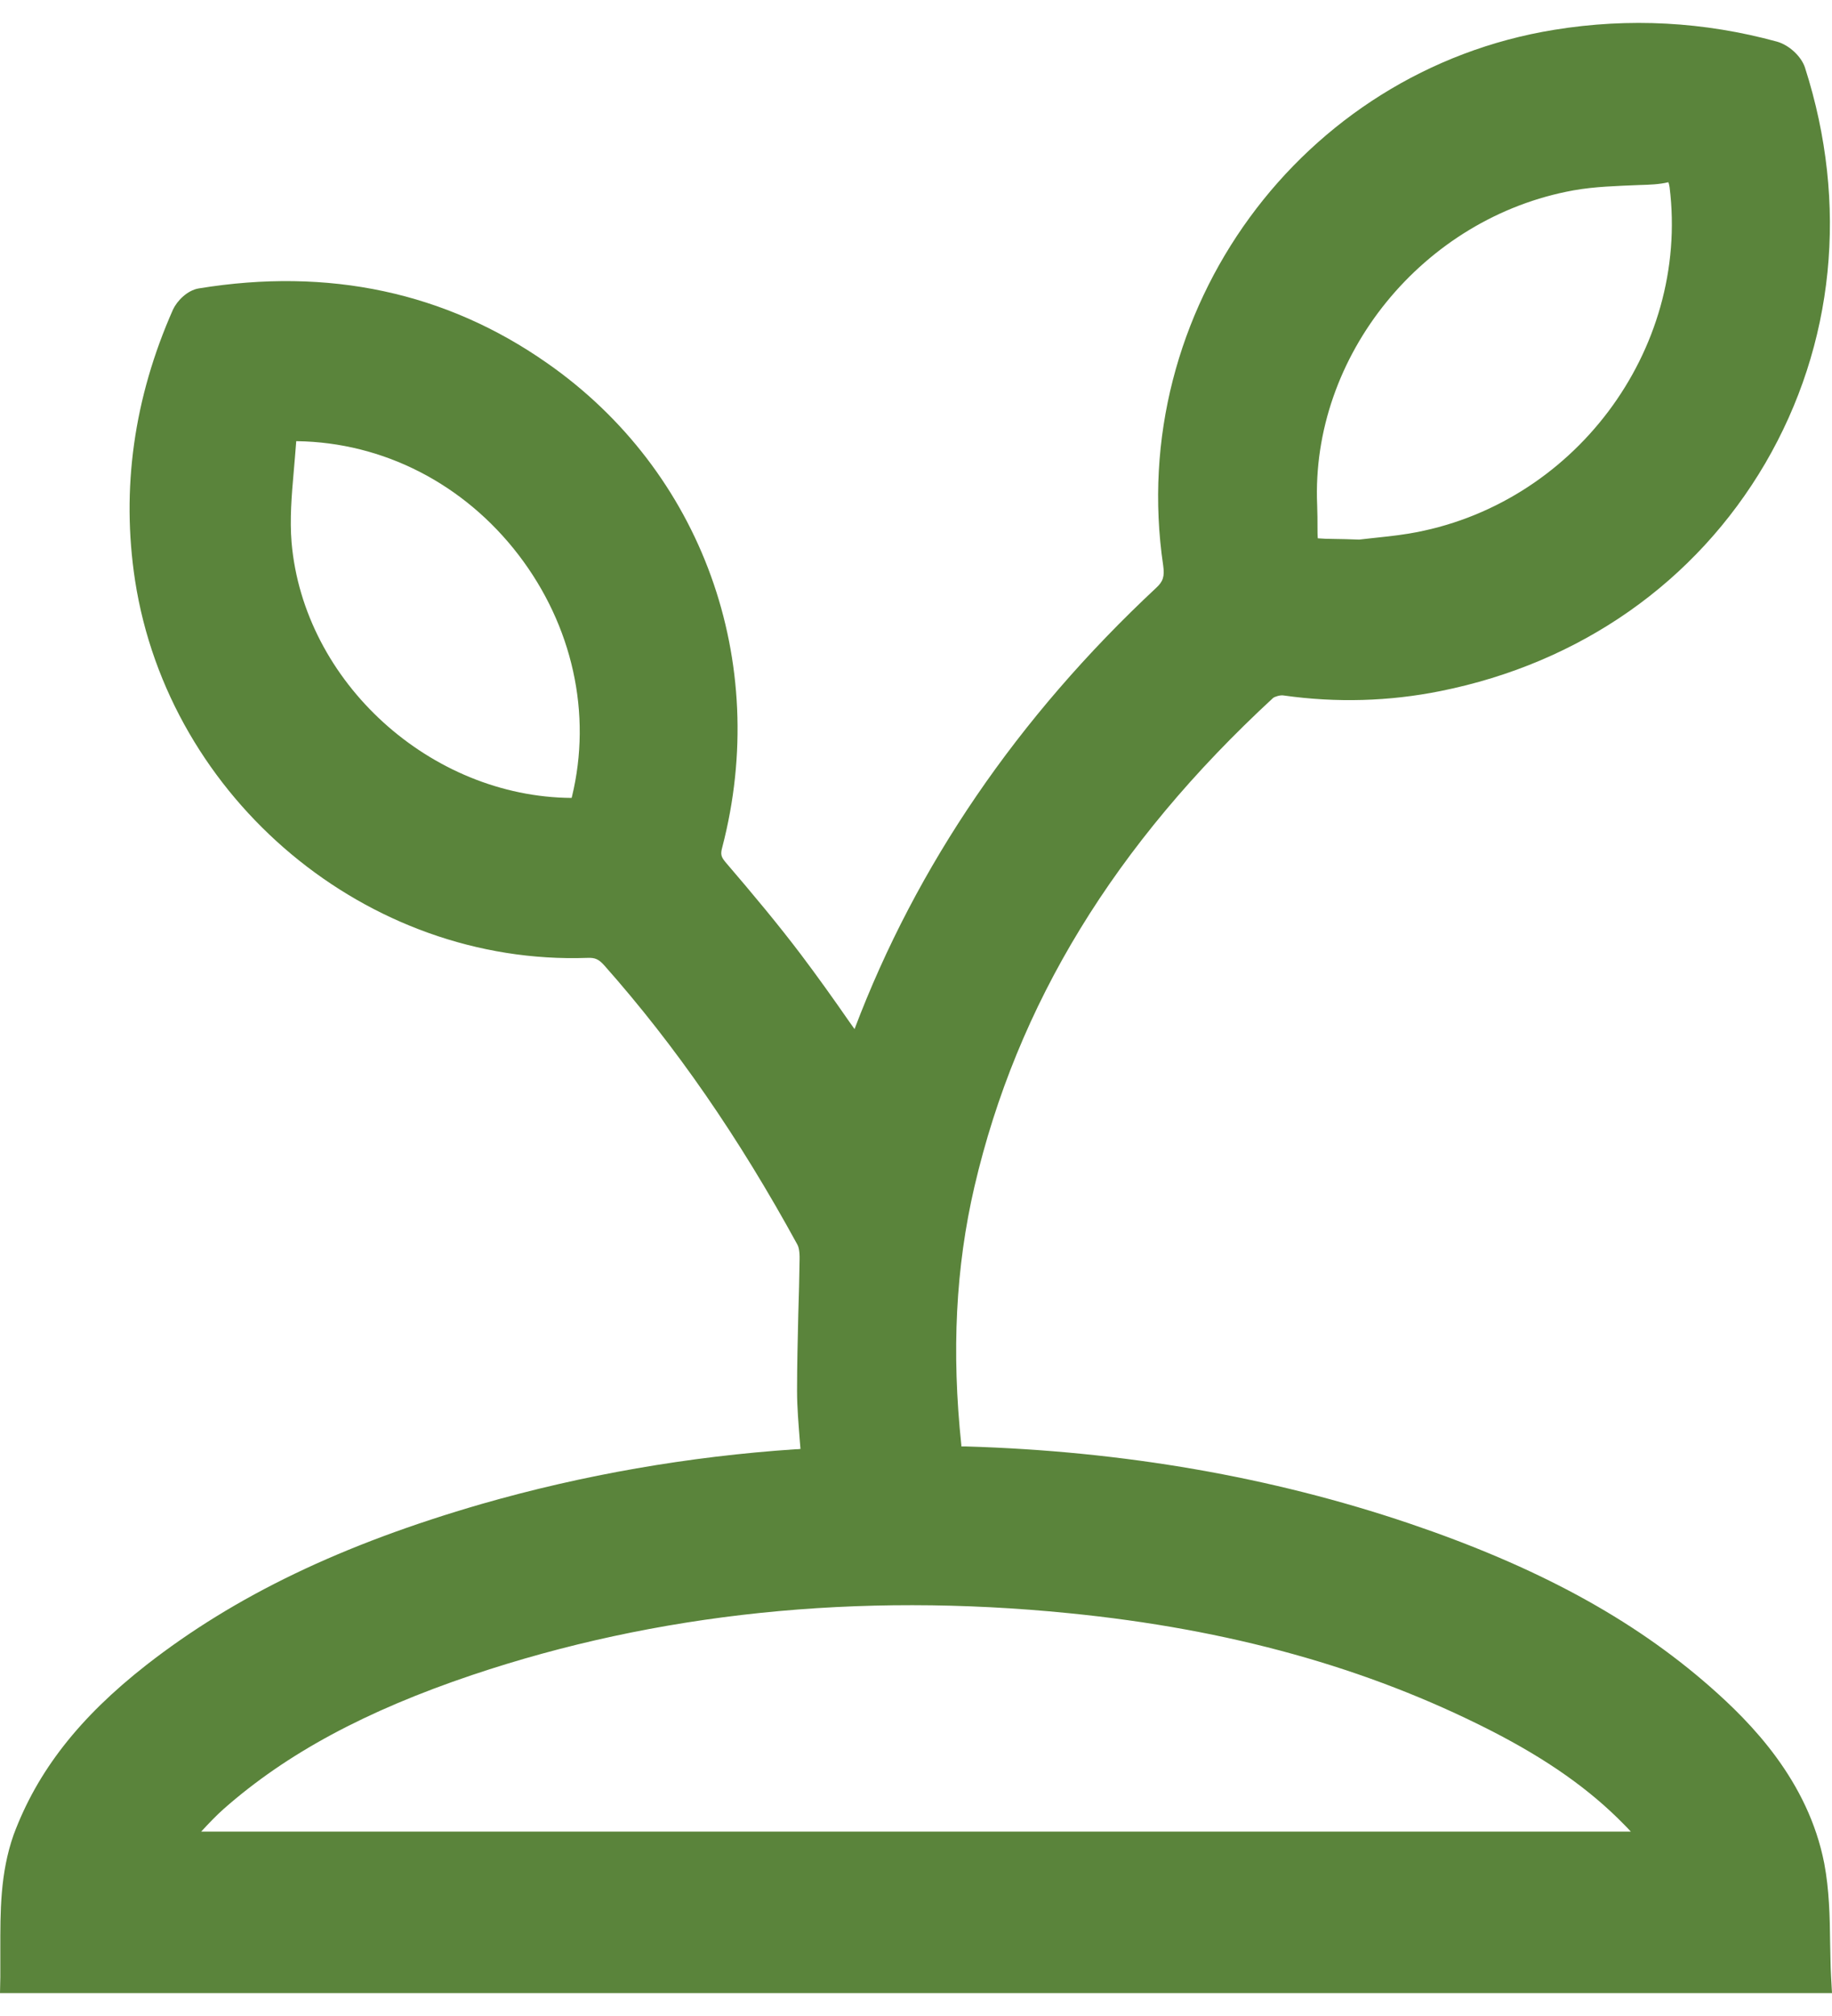 <svg width="40" height="44" viewBox="0 0 40 44" fill="none" xmlns="http://www.w3.org/2000/svg">
<path d="M39.98 43.139C39.966 42.893 39.966 42.641 39.959 42.395C39.953 41.83 39.939 41.243 39.831 40.67C39.478 38.864 38.237 37.602 37.336 36.812C35.634 35.319 33.539 34.187 30.759 33.246C27.77 32.237 24.542 31.671 21.085 31.569C21.058 31.569 21.017 31.569 20.99 31.569C20.99 31.562 20.99 31.555 20.99 31.541C20.773 29.496 20.868 27.655 21.275 25.903C22.203 21.922 24.332 18.431 27.797 15.233C27.831 15.206 27.953 15.165 28.027 15.179C29.18 15.342 30.332 15.308 31.451 15.083C34.508 14.47 37.024 12.704 38.542 10.113C40.054 7.522 40.366 4.454 39.41 1.475C39.329 1.229 39.064 0.984 38.8 0.909C37.207 0.473 35.573 0.384 33.939 0.65C28.407 1.543 24.576 6.786 25.397 12.342C25.43 12.581 25.397 12.69 25.241 12.833C22.217 15.656 20.007 18.894 18.658 22.46L18.542 22.297C18.197 21.799 17.851 21.315 17.491 20.837C16.99 20.176 16.468 19.549 15.837 18.813C15.742 18.697 15.729 18.642 15.77 18.492C16.827 14.436 15.329 10.284 11.946 7.925C9.736 6.377 7.173 5.831 4.339 6.295C4.088 6.336 3.864 6.568 3.776 6.759C2.922 8.688 2.644 10.672 2.949 12.67C3.688 17.449 8.02 21.076 12.827 20.906C12.99 20.899 13.071 20.933 13.193 21.069C14.759 22.835 16.136 24.833 17.41 27.164C17.43 27.198 17.464 27.294 17.458 27.498C17.451 27.894 17.444 28.283 17.43 28.678C17.417 29.237 17.403 29.796 17.403 30.355C17.403 30.73 17.437 31.098 17.464 31.46C17.471 31.514 17.471 31.569 17.478 31.623C17.444 31.63 17.41 31.63 17.376 31.63C15.037 31.787 12.732 32.189 10.522 32.823C7.458 33.709 5.132 34.828 3.193 36.341C1.729 37.487 0.814 38.659 0.298 40.043C0 40.889 0.007 41.727 0.007 42.545C0.007 42.75 0.007 42.948 0.007 43.152L0 43.5H40L39.98 43.139ZM4.393 39.975C4.563 39.791 4.719 39.627 4.888 39.477C6.258 38.271 7.98 37.343 10.305 36.559C14.339 35.203 18.725 34.746 23.342 35.209C26.841 35.557 29.851 36.396 32.542 37.766C33.783 38.4 34.712 39.055 35.464 39.825C35.512 39.873 35.559 39.921 35.607 39.975H4.393ZM28.759 11.027C28.617 7.768 31.071 4.747 34.359 4.154C34.82 4.072 35.295 4.059 35.803 4.038C36.014 4.032 36.23 4.025 36.427 3.977C36.427 3.977 36.441 4.004 36.454 4.086C36.895 7.659 34.339 11.054 30.753 11.647C30.461 11.695 30.169 11.722 29.925 11.749L29.675 11.777C29.464 11.77 29.288 11.763 29.146 11.763C29.003 11.763 28.861 11.756 28.773 11.749C28.766 11.688 28.766 11.592 28.766 11.504C28.766 11.367 28.766 11.218 28.759 11.027ZM12.488 17.388C12.488 17.395 12.481 17.401 12.481 17.415C9.403 17.395 6.631 14.892 6.366 11.838C6.325 11.334 6.366 10.822 6.414 10.284C6.434 10.079 6.447 9.874 6.468 9.629C6.475 9.629 6.481 9.629 6.488 9.629C8.366 9.656 10.129 10.556 11.322 12.111C12.502 13.652 12.929 15.574 12.488 17.388Z" fill="#5A843B"/>
</svg>
